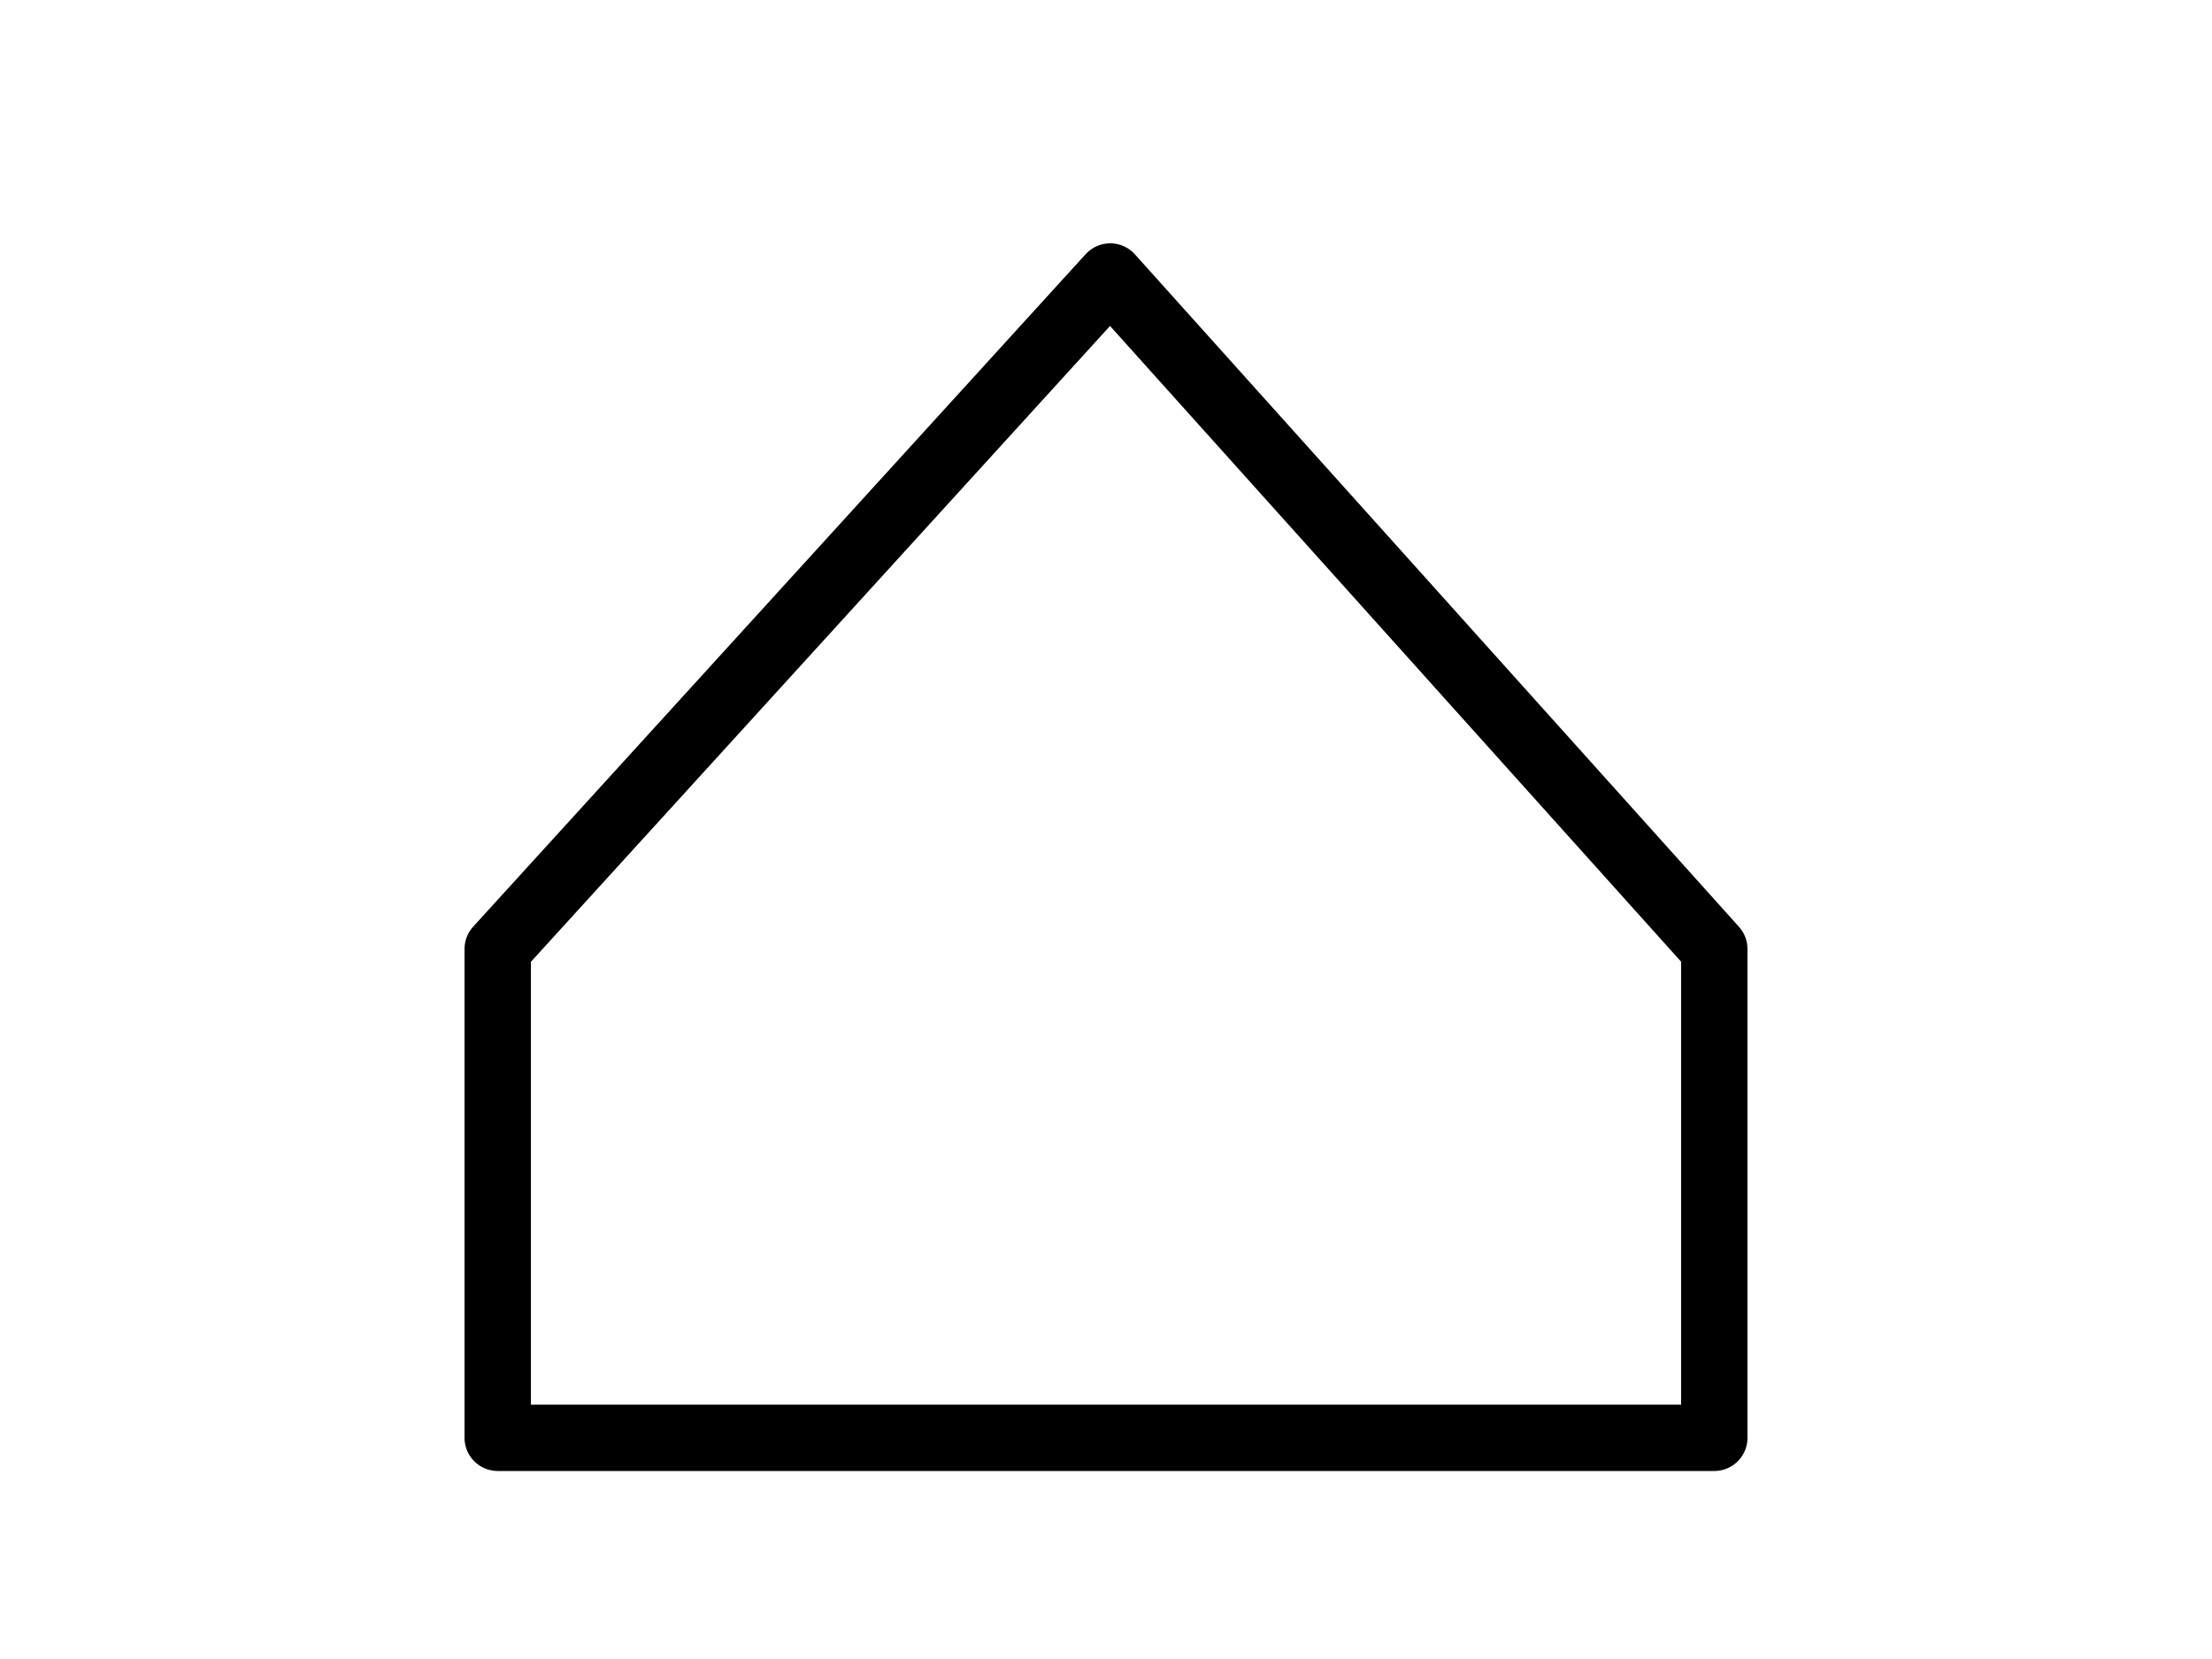 <svg width="40" height="30" viewBox="0 0 40 30" fill="none" xmlns="http://www.w3.org/2000/svg">
<path d="M9 26V17.161L20.076 5L31 17.161V26H9Z" stroke="black" stroke-width="1.2" stroke-linejoin="round"/>
</svg>
